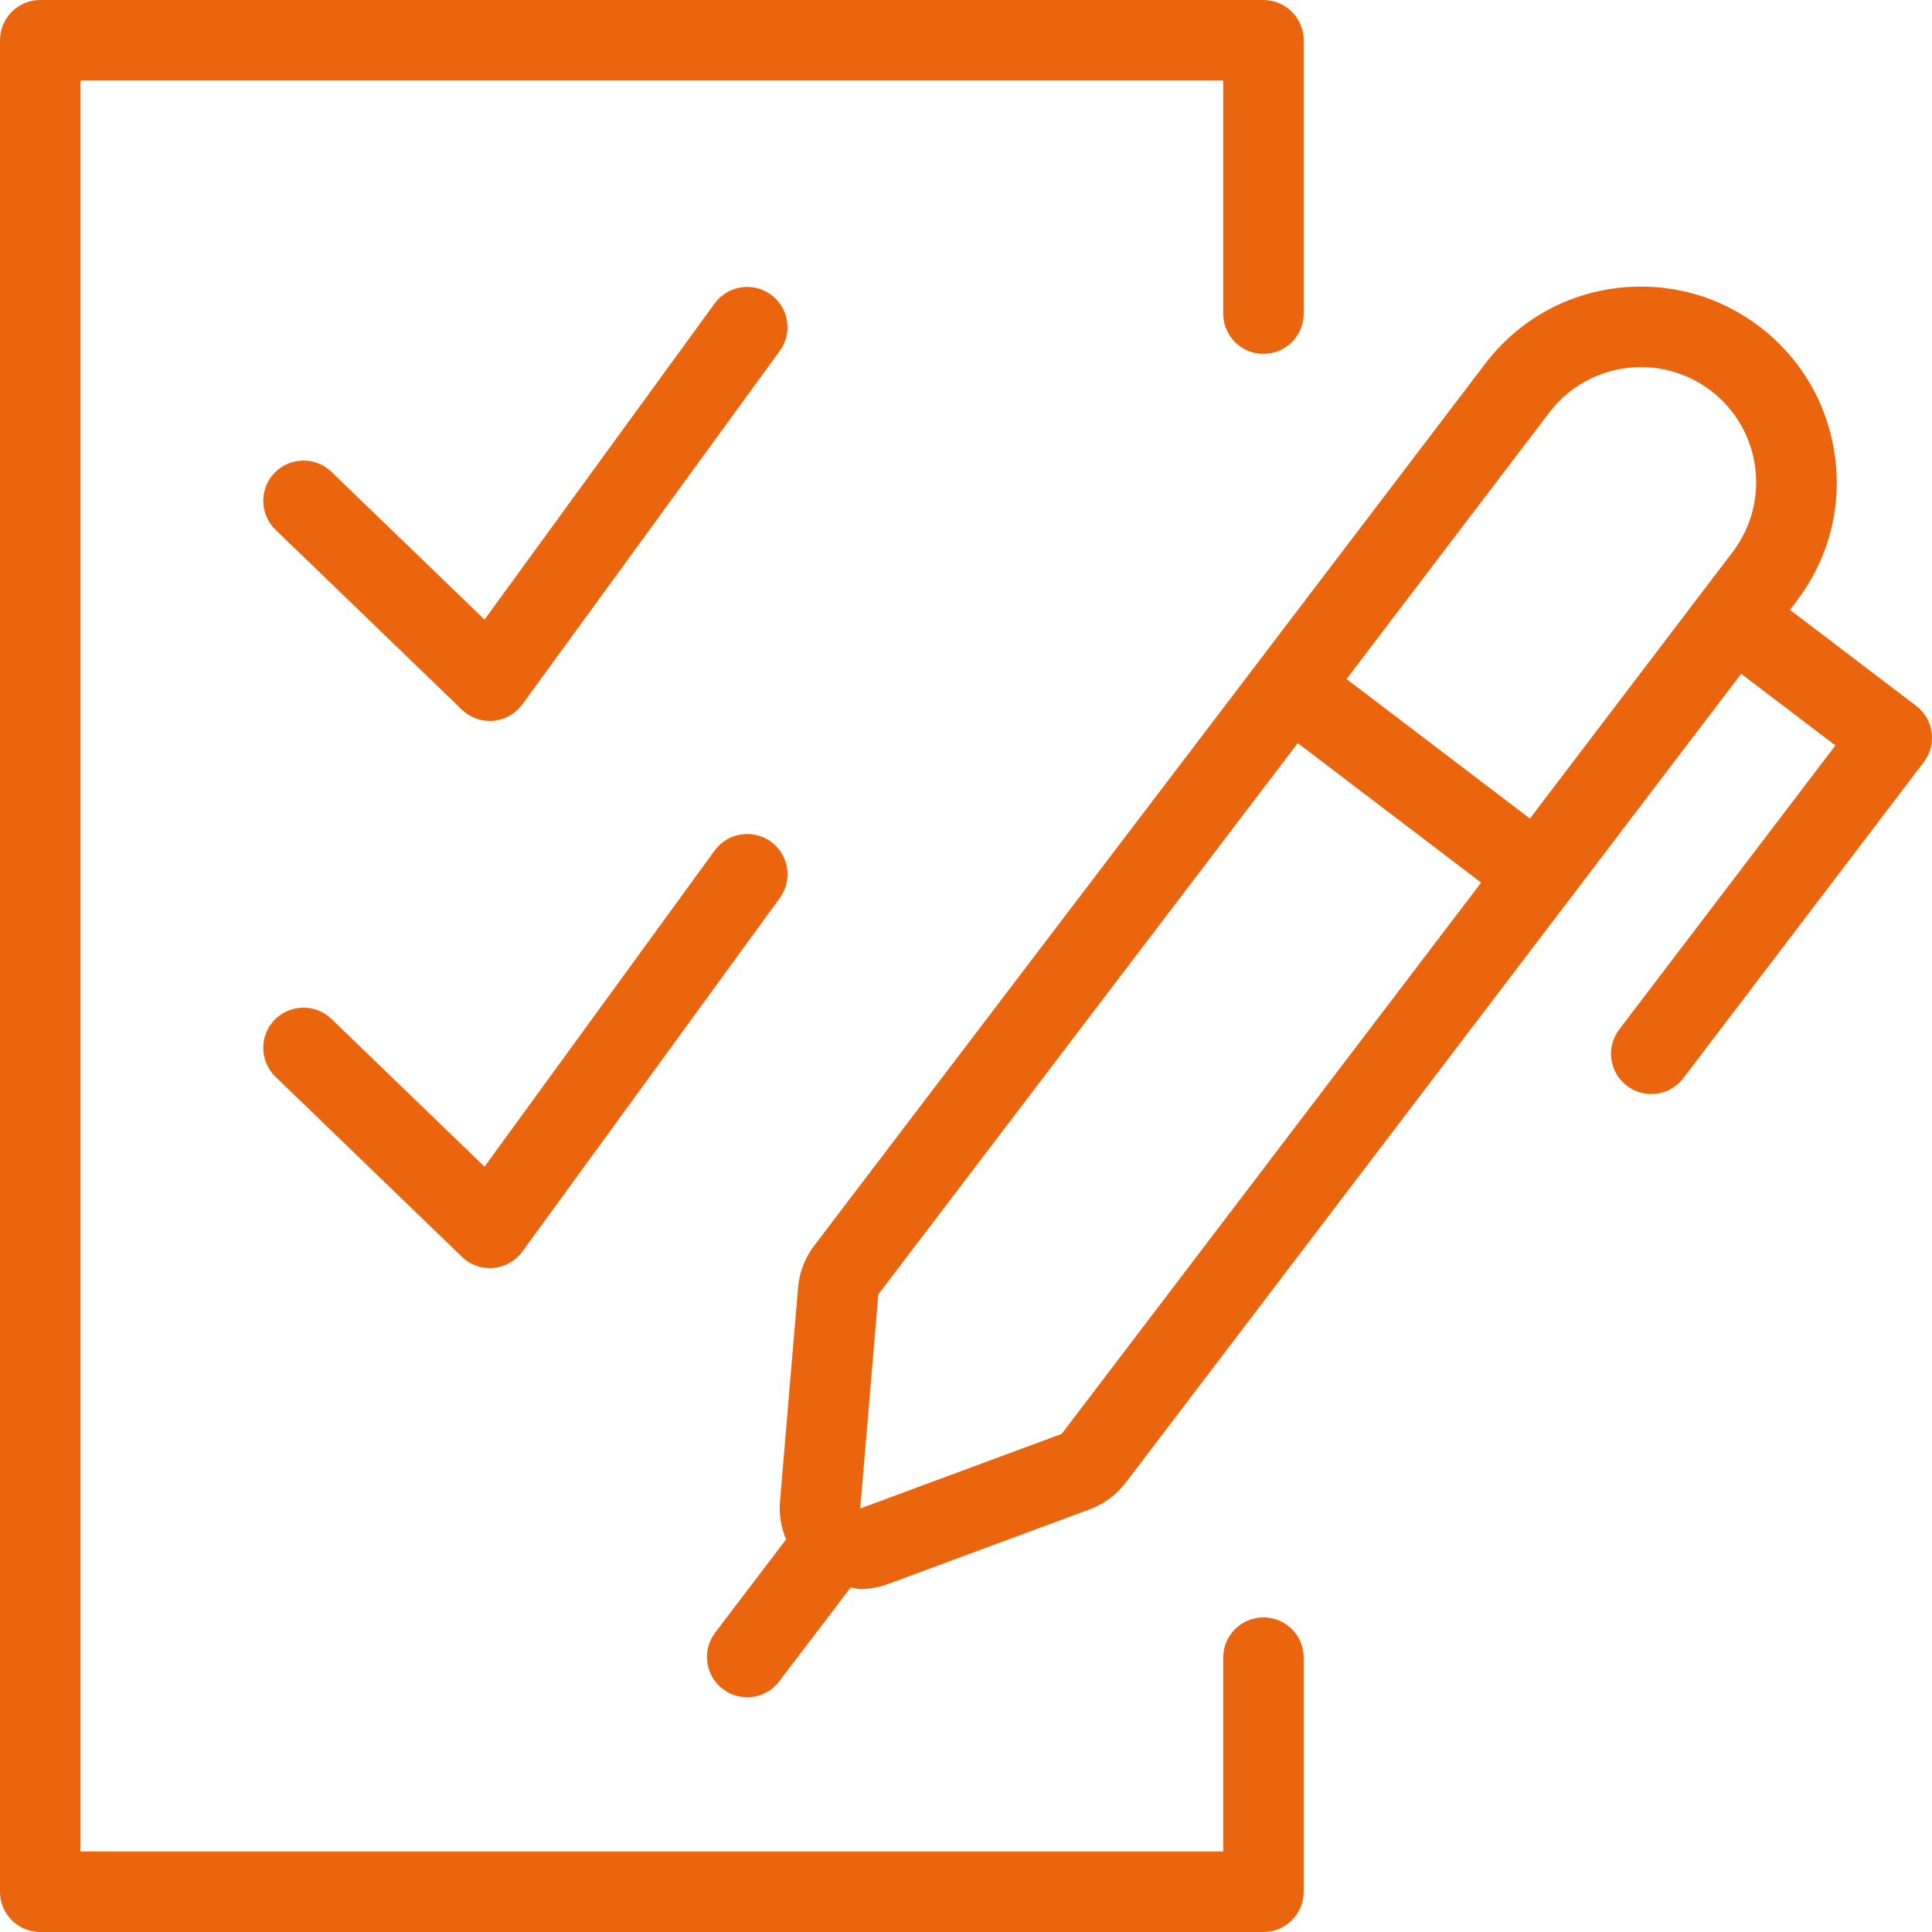 <?xml version="1.0" encoding="utf-8"?>
<!-- Generator: Adobe Illustrator 25.1.0, SVG Export Plug-In . SVG Version: 6.00 Build 0)  -->
<svg version="1.1" xmlns="http://www.w3.org/2000/svg" xmlns:xlink="http://www.w3.org/1999/xlink" x="0px" y="0px"
	 viewBox="0 0 24 24" style="enable-background:new 0 0 24 24;" xml:space="preserve">
<style type="text/css">
	.st0{fill:#EA650D;}
</style>
<g id="Layer_1">
</g>
<g id="PICTOS">
	<g>
		<path class="st0" d="M9.577,3.66C9.354,3.498,9.041,3.546,8.878,3.769L6.019,7.697L4.117,5.861
			c-0.198-0.191-0.515-0.185-0.707,0.013c-0.191,0.199-0.186,0.515,0.013,0.707l2.315,2.235
			c0.093,0.09,0.218,0.14,0.347,0.14c0.014,0,0.029-0.001,0.043-0.002C6.272,8.941,6.403,8.867,6.489,8.75
			l3.198-4.392C9.849,4.135,9.8,3.822,9.577,3.66z"/>
		<path class="st0" d="M15.695,20.092c-0.276,0-0.5,0.224-0.5,0.5V23H1V1h14.195v2.896c0,0.276,0.224,0.5,0.5,0.5
			s0.5-0.224,0.5-0.5V0.5c0-0.276-0.224-0.5-0.5-0.5H0.5C0.224,0,0,0.224,0,0.5v23C0,23.776,0.224,24,0.5,24h15.195
			c0.276,0,0.5-0.224,0.5-0.5v-2.908C16.195,20.315,15.972,20.092,15.695,20.092z"/>
		<path class="st0" d="M23.803,8.768l-1.568-1.193l0.085-0.111c0.393-0.517,0.562-1.156,0.474-1.799
			s-0.42-1.214-0.937-1.608C21.429,3.732,20.921,3.56,20.385,3.56c-0.766,0-1.472,0.35-1.936,0.959l-8.334,10.954
			c-0.115,0.151-0.185,0.332-0.201,0.521l-0.225,2.66c-0.014,0.163,0.015,0.323,0.076,0.469l-0.881,1.158
			c-0.167,0.22-0.124,0.533,0.095,0.701c0.09,0.068,0.197,0.102,0.302,0.102c0.151,0,0.3-0.068,0.398-0.197
			l0.888-1.167c0.04,0.005,0.078,0.019,0.118,0.019c0.117,0,0.234-0.021,0.347-0.062l2.503-0.927
			c0.178-0.066,0.334-0.181,0.449-0.332L21.629,8.37l1.171,0.89l-2.685,3.528
			c-0.168,0.22-0.125,0.533,0.095,0.7c0.091,0.069,0.197,0.102,0.303,0.102c0.15,0,0.3-0.068,0.398-0.197
			l2.987-3.926C24.065,9.248,24.023,8.935,23.803,8.768z M13.189,17.812l-2.503,0.927l0.225-2.66l5.21-6.848
			l2.278,1.733L13.189,17.812z M21.523,6.858l-2.518,3.31l-2.278-1.733l2.518-3.31
			C19.527,4.755,19.953,4.56,20.385,4.56c0.302,0,0.607,0.095,0.866,0.292C21.88,5.331,22.002,6.229,21.523,6.858z"
			/>
		<path class="st0" d="M8.878,10.565l-2.859,3.928l-1.902-1.836c-0.197-0.191-0.515-0.185-0.707,0.013
			c-0.191,0.199-0.186,0.515,0.013,0.707l2.315,2.235c0.093,0.091,0.218,0.141,0.347,0.141
			c0.014,0,0.029-0.001,0.043-0.002c0.144-0.013,0.275-0.087,0.361-0.204l3.198-4.392
			c0.163-0.223,0.113-0.536-0.11-0.699C9.354,10.294,9.041,10.342,8.878,10.565z"/>
	</g>
</g>
</svg>
